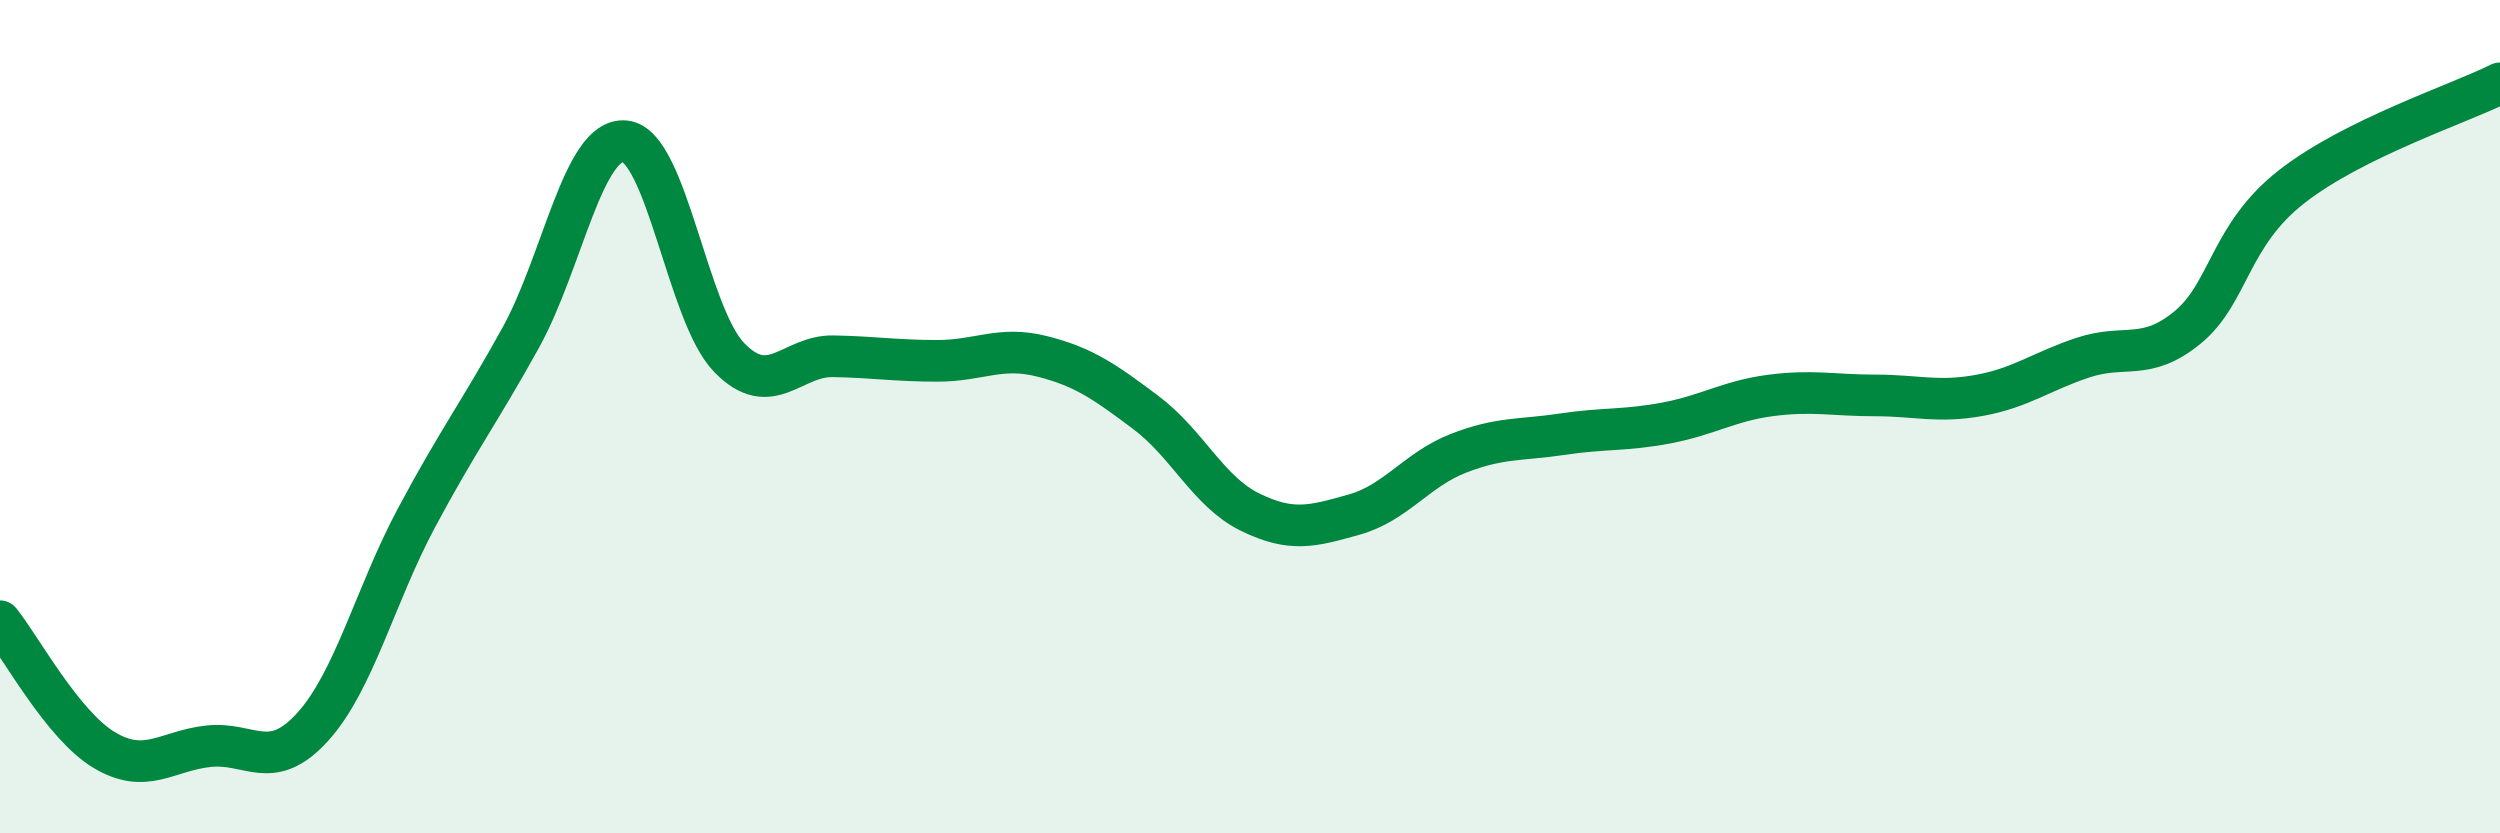 
    <svg width="60" height="20" viewBox="0 0 60 20" xmlns="http://www.w3.org/2000/svg">
      <path
        d="M 0,14.91 C 0.5,15.53 1.5,17.4 2.5,18 C 3.5,18.6 4,18.02 5,17.91 C 6,17.8 6.5,18.55 7.5,17.45 C 8.5,16.35 9,14.29 10,12.42 C 11,10.55 11.5,9.91 12.5,8.1 C 13.5,6.29 14,3.29 15,3.39 C 16,3.49 16.5,7.55 17.5,8.58 C 18.5,9.61 19,8.53 20,8.55 C 21,8.57 21.5,8.66 22.5,8.66 C 23.5,8.66 24,8.3 25,8.55 C 26,8.8 26.5,9.15 27.5,9.9 C 28.5,10.65 29,11.8 30,12.29 C 31,12.78 31.5,12.63 32.5,12.35 C 33.5,12.07 34,11.27 35,10.88 C 36,10.49 36.5,10.57 37.5,10.42 C 38.5,10.27 39,10.34 40,10.15 C 41,9.96 41.5,9.62 42.5,9.49 C 43.5,9.36 44,9.49 45,9.49 C 46,9.49 46.5,9.67 47.5,9.49 C 48.5,9.31 49,8.91 50,8.58 C 51,8.25 51.5,8.68 52.5,7.86 C 53.5,7.04 53.5,5.65 55,4.48 C 56.5,3.31 59,2.5 60,2L60 20L0 20Z"
        fill="#008740"
        opacity="0.1"
        stroke-linecap="round"
        stroke-linejoin="round"
      />
      <path
        d="M 0,14.91 C 0.5,15.53 1.5,17.4 2.5,18 C 3.5,18.6 4,18.02 5,17.91 C 6,17.8 6.5,18.55 7.5,17.45 C 8.5,16.35 9,14.29 10,12.42 C 11,10.55 11.5,9.91 12.5,8.1 C 13.5,6.29 14,3.29 15,3.39 C 16,3.49 16.5,7.55 17.5,8.58 C 18.5,9.61 19,8.53 20,8.55 C 21,8.57 21.5,8.66 22.5,8.66 C 23.5,8.66 24,8.3 25,8.55 C 26,8.8 26.5,9.15 27.5,9.9 C 28.5,10.65 29,11.8 30,12.29 C 31,12.78 31.5,12.63 32.5,12.35 C 33.5,12.07 34,11.27 35,10.88 C 36,10.49 36.5,10.57 37.5,10.42 C 38.5,10.27 39,10.34 40,10.15 C 41,9.96 41.5,9.62 42.5,9.49 C 43.5,9.36 44,9.49 45,9.49 C 46,9.49 46.5,9.67 47.5,9.49 C 48.5,9.31 49,8.91 50,8.58 C 51,8.25 51.5,8.68 52.5,7.86 C 53.5,7.04 53.5,5.65 55,4.48 C 56.5,3.31 59,2.5 60,2"
        stroke="#008740"
        stroke-width="1"
        fill="none"
        stroke-linecap="round"
        stroke-linejoin="round"
      />
    </svg>
  